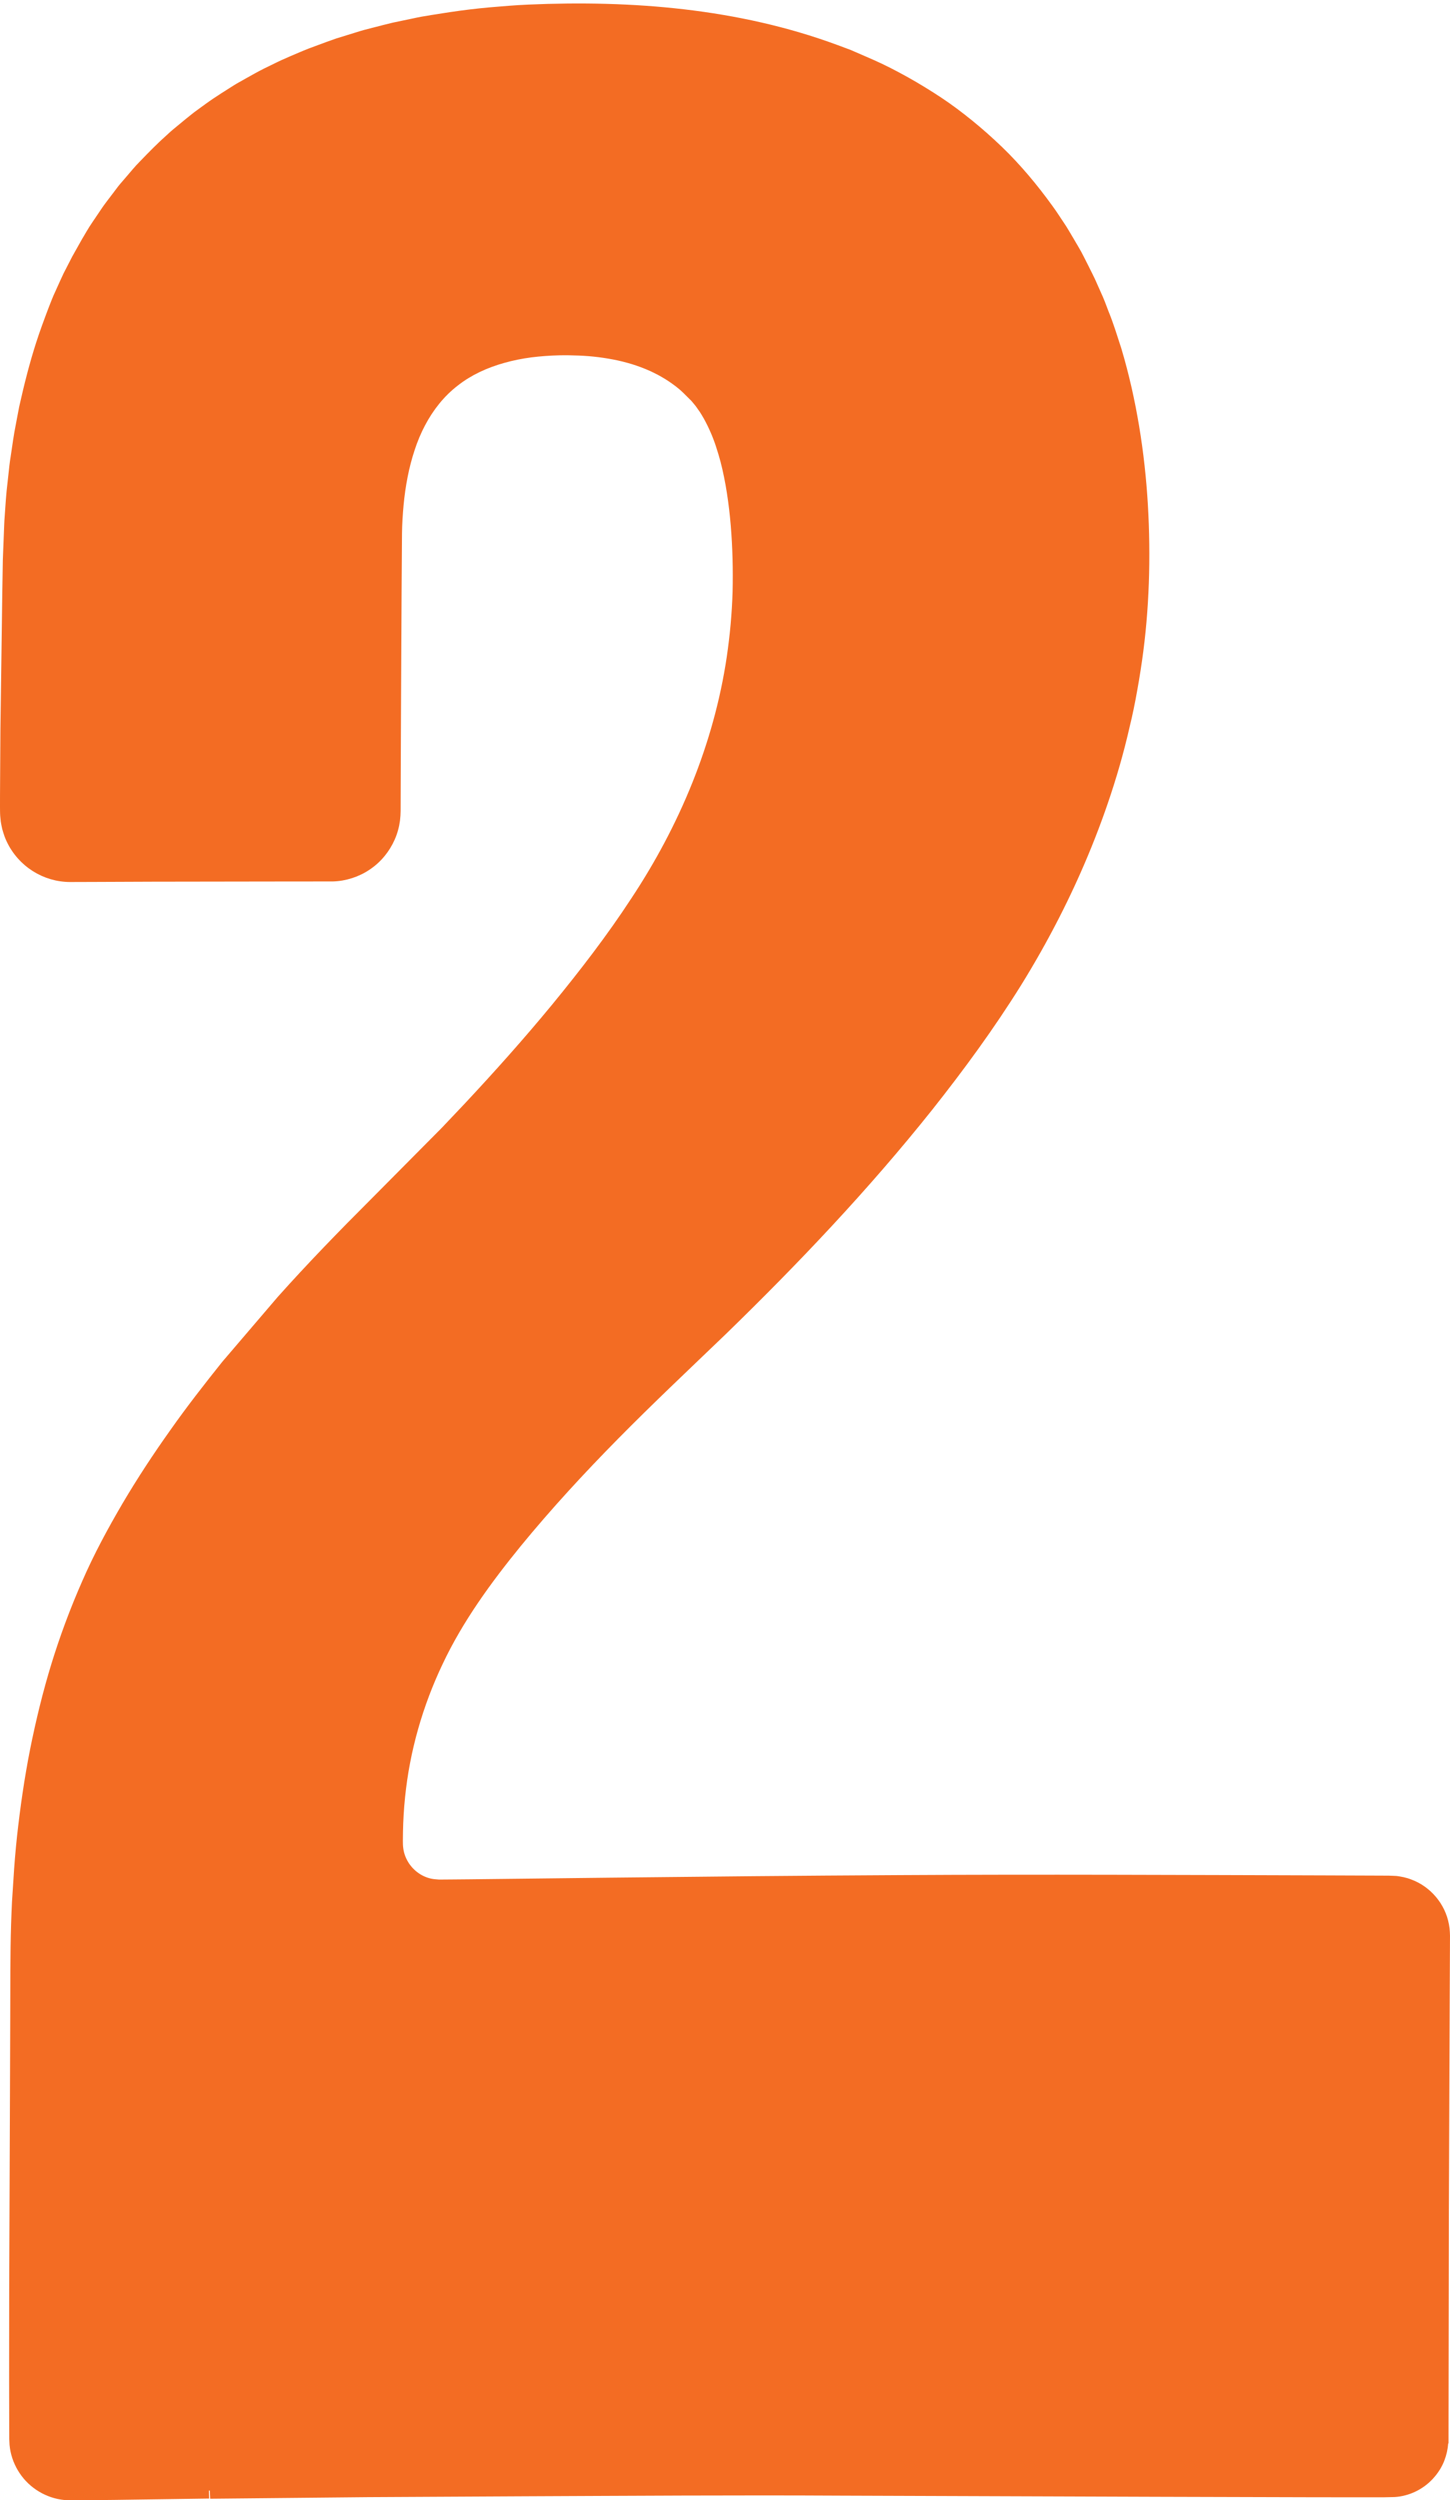 <?xml version="1.0" encoding="UTF-8" standalone="no"?><svg xmlns="http://www.w3.org/2000/svg" xmlns:xlink="http://www.w3.org/1999/xlink" fill="#000000" height="647.6" preserveAspectRatio="xMidYMid meet" version="1" viewBox="0.0 -0.9 375.7 647.6" width="375.7" zoomAndPan="magnify"><g id="change1_1"><path d="M54.137,644.216c0.016,0,0.031-0,0.046-0c0.061-0,0.123-0.001,0.184-0.001 l0.09,2.114c13.61-0.137,27.228-0.274,40.852-0.411c13.623-0.074,27.252-0.149,40.886-0.224 c27.268-0.119,54.552-0.323,81.845-0.163c27.292,0.099,54.585,0.198,81.863,0.297 c13.64,0.04,27.277,0.08,40.908,0.12l10.223,0.007l5.111,0.004l2.564-0.007l2.646-0.06 c3.734-0.222,7.366-1.975,9.902-4.731c1.26-1.357,2.321-2.98,2.987-4.737c0.547-1.413,0.875-2.906,0.988-4.421 l0.087-0.005l0.002-1.332c0.029-19.747,0.059-39.45,0.088-59.132c0.072-18.244,0.143-36.504,0.215-54.768 l0.063-13.703l0.007-1.732l0.003-0.866c-0.002-0.327-0.019-0.648-0.036-0.955c-0.049-1.25-0.331-2.674-0.717-3.874 c-0.817-2.546-2.311-4.827-4.258-6.621c-0.975-0.897-2.066-1.674-3.251-2.296c-0.596-0.313-1.211-0.579-1.81-0.802 c-0.586-0.234-1.309-0.446-1.937-0.582c-0.323-0.071-0.642-0.132-0.955-0.184l-0.465-0.073 c-0.159-0.019-0.395-0.068-0.592-0.068l-0.969-0.044c-0.298-0.01-0.618-0.035-0.894-0.03l-3.423-0.015 l-13.7-0.054c-36.532-0.108-73.047-0.297-109.48-0.073c-25.753,0.141-50.628,0.389-75.099,0.665 c-12.235,0.141-24.37,0.282-36.462,0.422l-4.531,0.042l-2.255,0.018l-1.115,0.005l-1.005-0.083 c-2.747-0.233-5.222-1.819-6.761-4.089c-0.74-1.109-1.294-2.46-1.476-3.783 c-0.102-0.689-0.136-1.387-0.123-2.105l0.027-2.262c0.058-2.991,0.231-5.982,0.541-8.961 c1.198-11.923,4.544-23.649,9.756-34.585c5.182-10.975,12.422-20.94,20.221-30.512 c7.84-9.564,16.319-18.773,25.238-27.813c8.914-9.045,18.314-17.887,27.801-27.001 c18.919-18.382,37.083-37.51,53.541-58.157c8.201-10.344,16.014-21.009,23.043-32.284 c6.988-11.284,13.108-23.156,18.14-35.531c2.514-6.186,4.765-12.5,6.697-18.913 c0.978-3.217,1.854-6.467,2.653-9.723c0.782-3.262,1.565-6.501,2.185-9.859c1.25-6.581,2.253-13.284,2.822-20.025 c0.592-6.737,0.816-13.51,0.73-20.284c-0.162-13.526-1.561-27.174-4.6-40.564 c-0.771-3.373-1.612-6.623-2.631-10.04l-1.578-4.856c-0.273-0.823-0.559-1.654-0.865-2.492l-0.477-1.259 l-0.457-1.153l-0.907-2.39c-0.166-0.423-0.343-0.857-0.537-1.299l-0.529-1.186l-1.023-2.3 c-0.333-0.763-0.681-1.533-1.09-2.326c-0.783-1.563-1.563-3.163-2.355-4.689 c-0.373-0.765-0.823-1.55-1.281-2.335l-1.346-2.294c-0.861-1.425-1.677-2.902-2.617-4.246 c-0.927-1.374-1.785-2.74-2.817-4.139c-1.947-2.697-3.998-5.338-6.173-7.896c-2.18-2.558-4.46-5.029-6.919-7.389 c-2.419-2.324-4.935-4.561-7.549-6.692c-2.63-2.134-5.29-4.149-8.17-6.061 c-2.807-1.854-5.684-3.616-8.634-5.267c-2.941-1.635-5.994-3.224-9.049-4.56l-4.646-2.023l-1.163-0.498 l-1.217-0.458l-2.404-0.892C191.257,1.298,163.772-0.882,136.895,0.289c-3.378,0.145-6.766,0.442-10.096,0.723 c-3.387,0.301-6.748,0.721-10.086,1.21l-4.99,0.779l-2.516,0.423c-0.85,0.152-1.655,0.339-2.484,0.506 l-4.966,1.04c-1.66,0.392-3.306,0.83-4.934,1.245L94.374,6.846c-0.814,0.218-1.615,0.487-2.422,0.728 l-4.856,1.502c-1.617,0.549-3.214,1.155-4.801,1.739l-2.385,0.884c-0.802,0.299-1.554,0.644-2.323,0.958 c-1.536,0.645-3.091,1.303-4.644,2.014c-0.772,0.354-1.561,0.73-2.315,1.109l-2.249,1.098 c-1.54,0.777-3.021,1.604-4.472,2.423l-2.159,1.218c-0.393,0.213-0.792,0.444-1.173,0.695l-1.052,0.665 c-1.401,0.884-2.822,1.78-4.234,2.732c-0.706,0.476-1.409,0.966-2.106,1.475l-2.002,1.456 c-0.657,0.452-1.343,1.011-2.023,1.552c-0.69,0.542-1.339,1.081-1.99,1.62c-1.282,1.09-2.662,2.129-3.842,3.269 c-2.465,2.182-4.821,4.593-7.193,7.056c-1.219,1.225-2.277,2.548-3.327,3.76l-1.633,1.897 c-0.569,0.664-1.114,1.432-1.594,2.057c-0.989,1.323-2.022,2.612-2.973,3.96l-2.771,4.102 c-1.024,1.495-1.813,2.956-2.633,4.31l-2.483,4.419l-2.263,4.402c-0.71,1.481-1.357,2.981-2.038,4.469 c-0.709,1.485-1.344,3.149-1.91,4.617c-0.589,1.504-1.152,3.116-1.728,4.668c-1.928,5.335-3.439,10.709-4.827,16.499 c-0.327,1.414-0.654,2.833-0.982,4.255c-0.271,1.422-0.541,2.847-0.813,4.276 c-0.596,2.924-0.974,5.825-1.412,8.734c-0.239,1.456-0.392,2.915-0.546,4.375 c-0.162,1.477-0.324,2.955-0.486,4.436c-0.146,1.509-0.252,3-0.352,4.471c-0.083,1.476-0.233,2.896-0.278,4.401 c-0.116,2.976-0.231,5.956-0.347,8.937l-0.147,8.859c-0.161,11.763-0.321,23.486-0.478,34.968 c-0.036,5.742-0.072,11.423-0.107,17.02l-0.004,2.09L0,208.064l0.01,1.129c0.016,0.425,0.002,0.789,0.047,1.263 l0.135,1.387c0.053,0.46,0.161,0.888,0.244,1.332c0.08,0.442,0.188,0.878,0.331,1.305 c0.133,0.422,0.263,0.875,0.409,1.268c0.142,0.375,0.294,0.76,0.493,1.184c0.377,0.82,0.808,1.61,1.301,2.353 c0.973,1.496,2.161,2.828,3.506,3.965c2.566,2.187,5.778,3.64,9.117,4.124c0.824,0.122,1.707,0.189,2.505,0.191 l1.962-0.006l3.914-0.013c5.17-0.022,10.342-0.044,15.516-0.066c10.345-0.017,20.698-0.033,31.058-0.049 l15.718-0.016c3.312-0.085,6.752-1.183,9.539-3.085c2.864-1.911,5.095-4.644,6.466-7.761 c0.697-1.575,1.143-3.214,1.373-4.951c0.106-0.869,0.144-1.625,0.159-2.43l0.006-1.98l0.025-7.784l0.066-15.555 l0.154-31.113l0.107-15.498c0.021-1.255,0.06-2.478,0.133-3.684c0.08-1.248,0.16-2.491,0.282-3.705 c0.235-2.442,0.572-4.856,1.04-7.221c0.464-2.373,1.06-4.667,1.81-6.94c0.734-2.256,1.617-4.371,2.689-6.407 c2.147-4.07,4.957-7.604,8.477-10.319c3.511-2.76,7.62-4.647,12.15-5.909c2.245-0.627,4.556-1.094,6.903-1.399 c1.177-0.156,2.338-0.262,3.587-0.359c1.199-0.091,2.399-0.149,3.605-0.177c1.715-0.043,3.463-0.005,5.214,0.063 c1.714,0.072,3.413,0.213,5.087,0.426c3.424,0.437,6.644,1.119,9.75,2.175c3.083,1.047,5.989,2.448,8.586,4.208 c1.289,0.887,2.552,1.83,3.637,2.915l1.609,1.6l0.406,0.396l0.406,0.486l0.696,0.84l1.092,1.545 c0.297,0.456,0.665,1.06,0.973,1.606c0.638,1.128,1.222,2.316,1.764,3.546c1.072,2.403,1.875,4.979,2.627,7.722 c1.362,5.254,2.187,10.965,2.661,16.6c0.474,5.658,0.597,11.421,0.471,17.087 c-0.161,5.633-0.691,11.337-1.512,16.919c-3.344,22.435-12.232,43.687-24.754,62.574 c-6.205,9.508-13.198,18.575-20.454,27.429c-7.276,8.838-14.923,17.394-22.779,25.789l-5.936,6.261l-6.09,6.134 c-4.061,4.093-8.126,8.19-12.193,12.289c-8.201,8.189-16.345,16.566-24.125,25.273 c-4.762,5.57-9.555,11.175-14.373,16.81c-4.624,5.786-9.22,11.664-13.528,17.793 c-4.34,6.099-8.479,12.391-12.315,18.892c-3.813,6.508-7.428,13.185-10.46,20.158 c-3.06,6.946-5.72,14.081-7.961,21.352c-2.234,7.278-4.03,14.678-5.528,22.138 c-1.474,7.472-2.564,14.999-3.393,22.557c-0.41,3.785-0.719,7.56-0.94,11.351l-0.372,5.681 c-0.107,1.893-0.147,3.785-0.226,5.676c-0.254,8.067-0.179,16.002-0.221,23.941 c-0.029,7.93-0.059,15.826-0.088,23.704c-0.061,15.757-0.122,31.441-0.184,47.173 c-0.007,7.867-0.013,15.745-0.02,23.651c0.008,3.953,0.017,7.913,0.025,11.881l0.011,3.025l0.075,1.589 c0.061,0.624,0.148,1.21,0.266,1.772c0.482,2.278,1.472,4.425,2.868,6.278c2.795,3.734,7.305,6.112,11.98,6.28 l0.422,0.015l0.425,0.003l0.76-0.005l1.522-0.012l3.019-0.028c2.012-0.021,4.027-0.043,6.046-0.064 c8.074-0.117,16.206-0.235,24.413-0.354L54.137,644.216z" fill="#f36c23"/></g></svg>